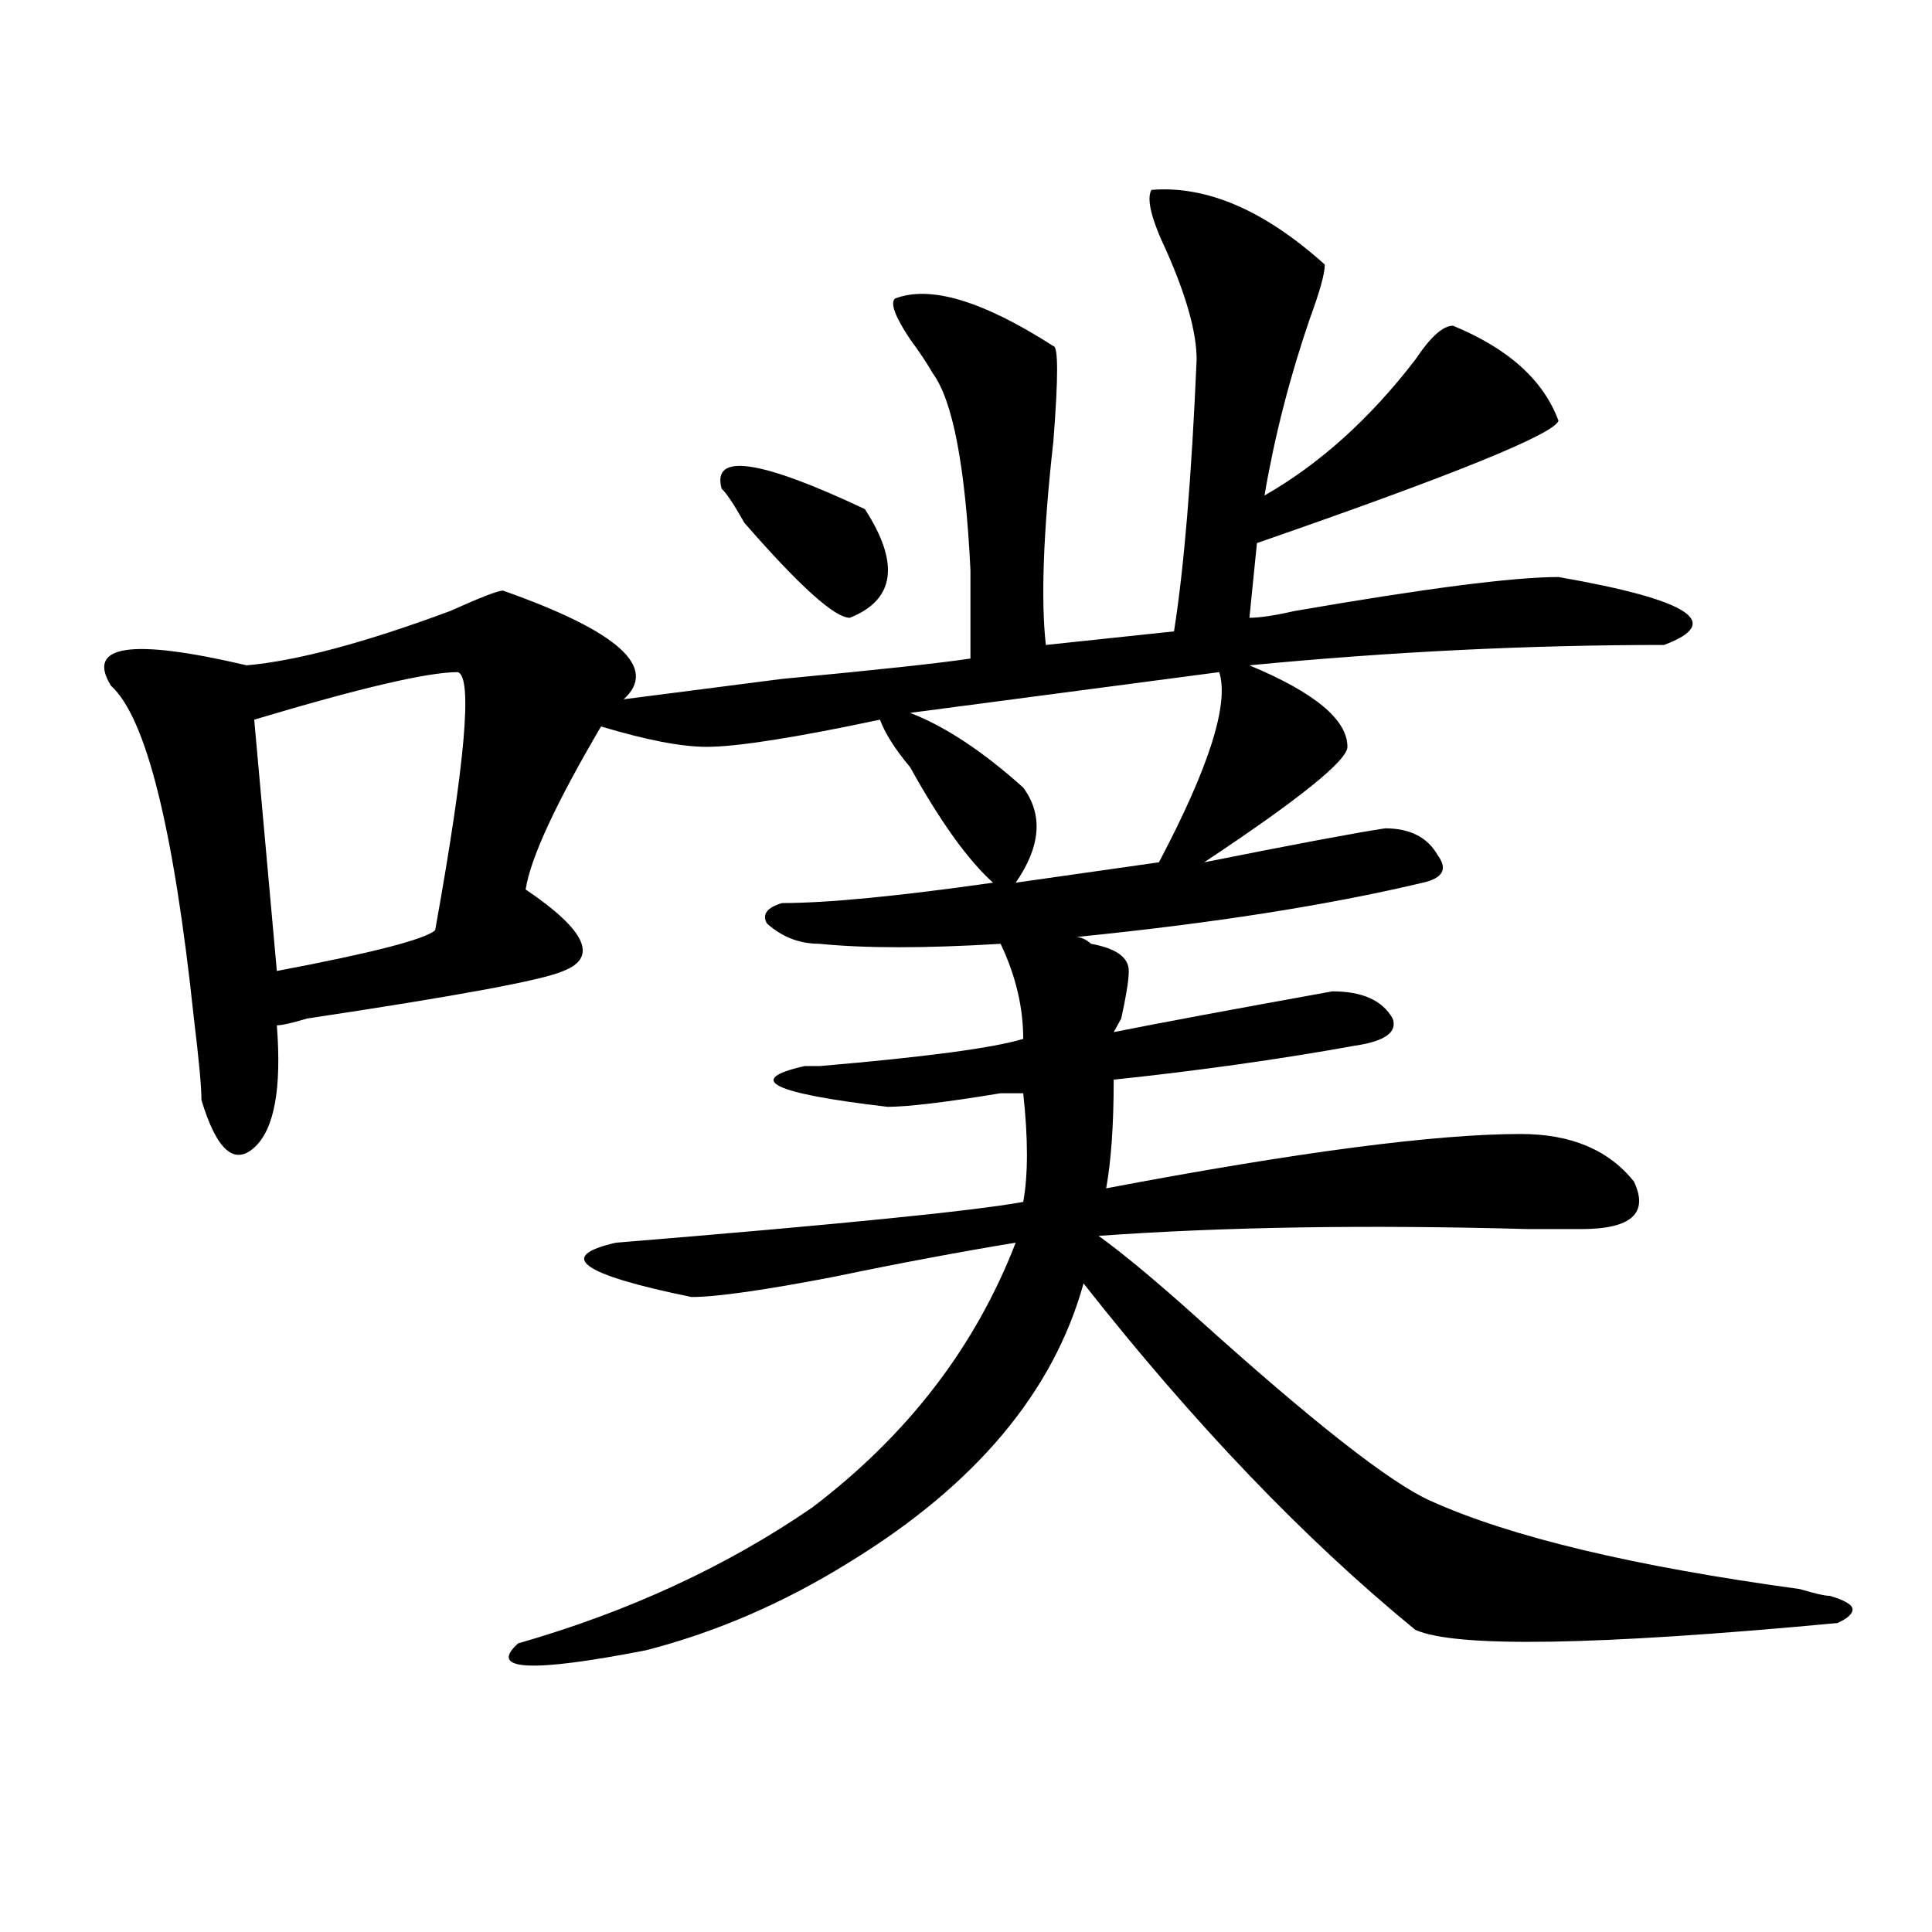 <?xml version="1.0" encoding="utf-8"?>
<!-- Generator: Adobe Illustrator 16.0.0, SVG Export Plug-In . SVG Version: 6.00 Build 0)  -->
<!DOCTYPE svg PUBLIC "-//W3C//DTD SVG 1.1//EN" "http://www.w3.org/Graphics/SVG/1.1/DTD/svg11.dtd">
<svg version="1.1" id="图层_1" xmlns="http://www.w3.org/2000/svg" xmlns:xlink="http://www.w3.org/1999/xlink" x="0px" y="0px"
	 width="1000px" height="1000px" viewBox="0 0 1000 1000" enable-background="new 0 0 1000 1000" xml:space="preserve">
<path d="M595.961,98.281c28.597-2.308,58.535,10.547,89.754,38.672c0,4.724-2.622,14.063-7.805,28.125
	c-10.427,30.487-18.231,60.974-23.414,91.406c28.597-16.37,54.633-39.825,78.047-70.313c7.805-11.7,14.268-17.578,19.512-17.578
	c28.597,11.755,46.828,28.125,54.633,49.219c-2.622,7.031-54.633,28.125-156.094,63.281l-3.902,38.672
	c5.183,0,12.987-1.153,23.414-3.516c67.62-11.7,113.168-17.578,136.582-17.578c67.62,11.755,85.852,23.456,54.633,35.156
	c-70.242,0-141.826,3.516-214.629,10.547c33.779,14.063,50.73,28.125,50.73,42.188c0,7.031-24.756,26.972-74.145,59.766
	c46.828-9.339,78.047-15.216,93.656-17.578c12.987,0,22.072,4.724,27.316,14.063c5.183,7.031,2.561,11.755-7.805,14.063
	C686.995,468.63,627.18,477.969,556.938,485c2.561,0,5.183,1.208,7.805,3.516c12.987,2.362,19.512,7.031,19.512,14.063
	c0,4.724-1.342,12.909-3.902,24.609l-3.902,7.031c23.414-4.669,61.096-11.7,113.168-21.094c15.609,0,25.975,4.724,31.219,14.063
	c2.561,7.031-3.902,11.755-19.512,14.063c-39.023,7.031-80.669,12.909-124.875,17.578c0,23.456-1.342,42.188-3.902,56.25
	c98.839-18.731,170.361-28.125,214.629-28.125c25.975,0,45.486,8.239,58.535,24.609c7.805,16.425-1.342,24.609-27.316,24.609
	c-5.244,0-14.329,0-27.316,0c-83.291-2.308-157.436-1.153-222.434,3.516c12.987,9.394,29.877,23.456,50.73,42.188
	c59.815,53.942,100.119,85.583,120.973,94.922c41.584,18.786,105.363,33.947,191.215,45.703c7.805,2.307,12.987,3.516,15.609,3.516
	c7.805,2.307,11.707,4.669,11.707,7.031c0,2.307-2.622,4.669-7.805,7.031c-124.875,11.7-197.739,12.854-218.531,3.516
	c-57.255-46.856-114.51-106.622-171.703-179.297c-15.609,56.25-55.975,104.315-120.973,144.141
	c-33.841,21.094-68.962,36.31-105.363,45.703c-59.876,11.7-81.949,10.547-66.34-3.516c57.194-16.425,107.924-39.881,152.191-70.313
	c49.389-37.464,84.51-83.167,105.363-137.109c-28.658,4.724-59.877,10.547-93.656,17.578c-36.463,7.031-61.157,10.547-74.145,10.547
	c-57.255-11.7-70.242-21.094-39.023-28.125c114.448-9.339,184.69-16.37,210.727-21.094c2.561-14.063,2.561-32.794,0-56.25h-11.707
	c-28.658,4.724-48.17,7.031-58.535,7.031c-59.877-7.031-74.145-14.063-42.926-21.094c2.561,0,5.183,0,7.805,0
	c54.633-4.669,89.754-9.339,105.363-14.063c0-16.37-3.902-32.794-11.707-49.219c-39.023,2.362-70.242,2.362-93.656,0
	c-10.427,0-19.512-3.516-27.316-10.547c-2.622-4.669,0-8.185,7.805-10.547c23.414,0,59.815-3.516,109.266-10.547
	c-13.049-11.7-27.316-31.641-42.926-59.766c-7.805-9.339-13.049-17.578-15.609-24.609c-44.268,9.394-74.145,14.063-89.754,14.063
	c-13.049,0-31.219-3.516-54.633-10.547c-23.414,39.88-36.462,68.005-39.023,84.375c31.219,21.094,37.683,35.156,19.512,42.188
	c-10.427,4.724-54.633,12.909-132.68,24.609c-7.805,2.362-13.048,3.516-15.609,3.516c2.562,32.849-1.341,53.942-11.707,63.281
	c-10.427,9.394-19.512,1.208-27.316-24.609c0-7.031-1.341-21.094-3.902-42.188C89.937,428.75,75.608,371.347,57.438,354.922
	c-13.048-21.094,10.366-24.609,70.242-10.547c25.976-2.308,61.097-11.7,105.363-28.125c15.609-7.031,24.694-10.547,27.316-10.547
	c59.815,21.094,80.607,39.88,62.438,56.25c18.17-2.308,45.486-5.823,81.949-10.547c49.389-4.669,81.949-8.185,97.559-10.547
	c0-11.7,0-26.917,0-45.703c-2.622-53.888-9.146-87.891-19.512-101.953c-2.622-4.669-6.524-10.547-11.707-17.578
	c-7.805-11.7-10.427-18.731-7.805-21.094c18.17-7.031,45.486,1.208,81.949,24.609c2.561,0,2.561,16.425,0,49.219
	c-5.244,46.911-6.524,82.067-3.902,105.469l66.34-7.031c5.183-32.794,9.085-79.651,11.707-140.625
	c0-14.063-5.244-32.794-15.609-56.25C595.961,113.552,593.339,103.005,595.961,98.281z M236.945,347.891
	c-15.609,0-50.73,8.239-105.363,24.609l11.707,130.078c49.39-9.339,76.706-16.37,81.949-21.094
	C240.848,394.802,244.75,350.253,236.945,347.891z M373.527,252.969c-5.244-18.731,19.512-15.216,74.145,10.547
	c18.17,28.125,15.609,46.911-7.805,56.25c-7.805,0-26.036-16.37-54.633-49.219C379.99,261.208,376.088,255.331,373.527,252.969z
	 M631.082,347.891l-159.996,21.094c18.17,7.031,37.682,19.94,58.535,38.672c10.365,14.063,9.085,30.487-3.902,49.219l74.145-10.547
	C625.838,397.109,636.265,364.315,631.082,347.891z"/>
</svg>
